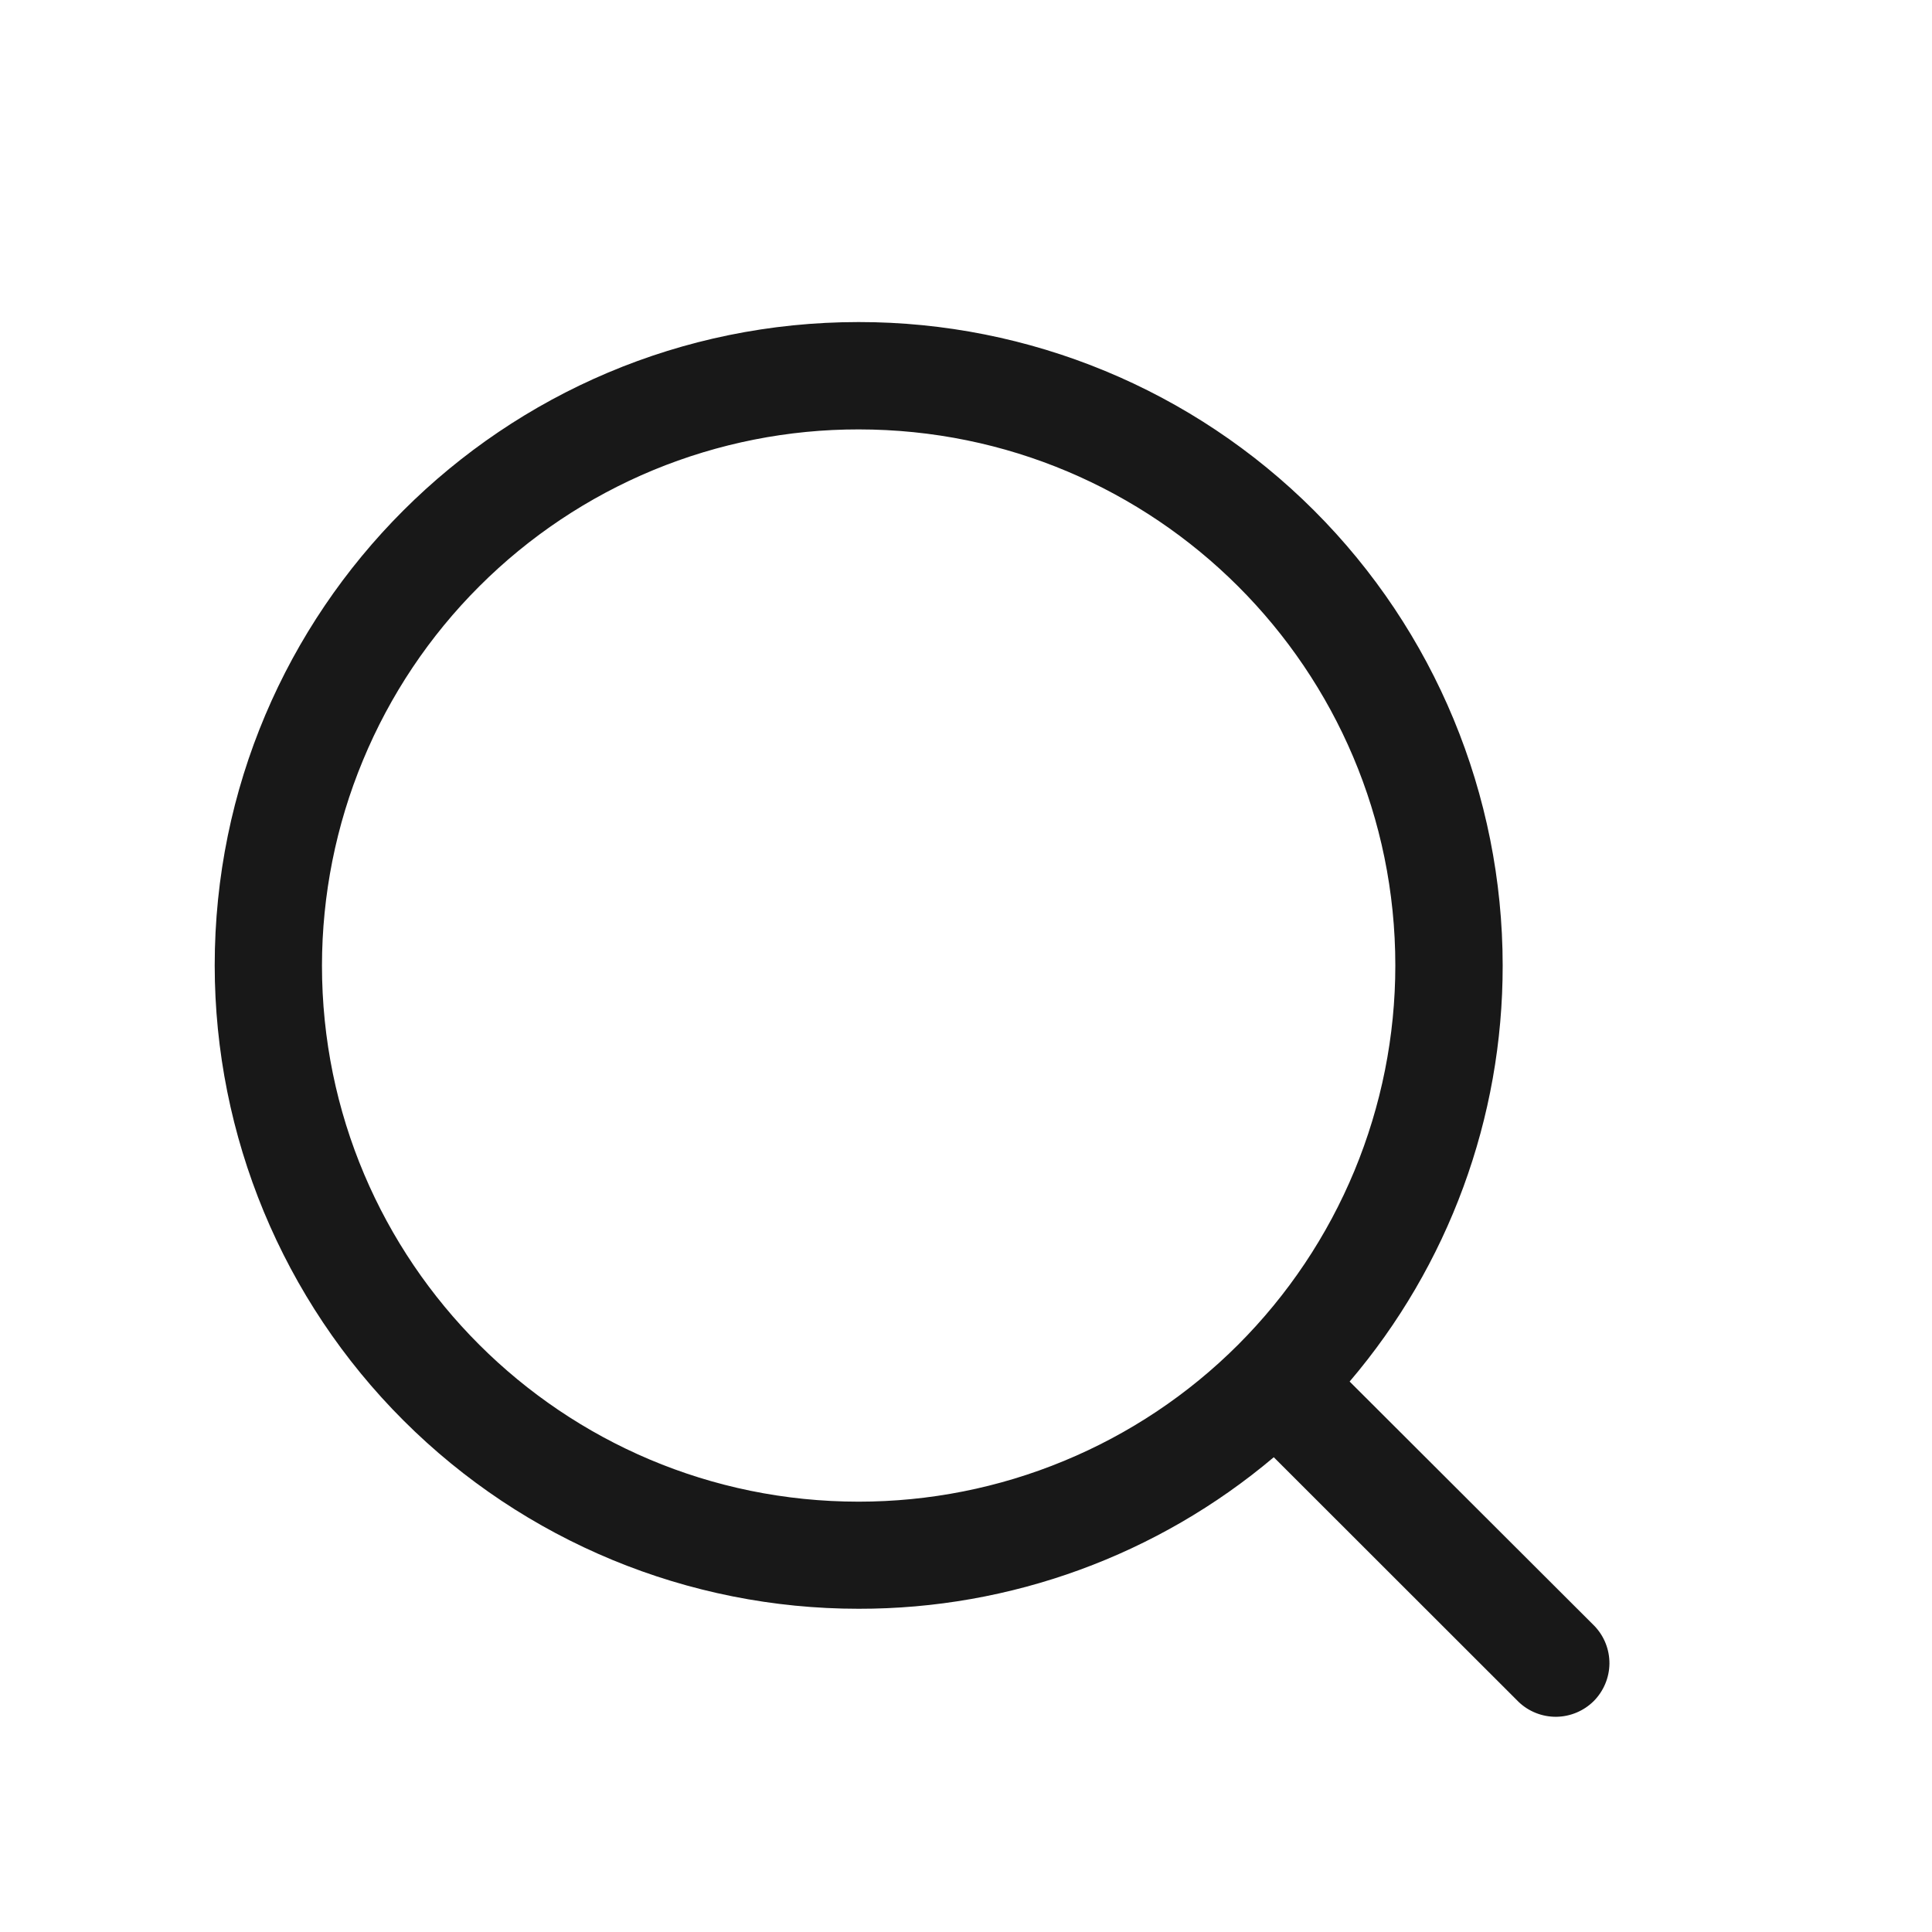 <svg width="23" height="23" viewBox="0 0 23 23" fill="none" xmlns="http://www.w3.org/2000/svg">
<path d="M18.98 19.355L16.067 16.447C17.245 15.065 17.891 13.309 17.889 11.493C17.888 9.461 17.08 7.512 15.642 6.076C14.204 4.639 12.255 3.833 10.222 3.834C5.988 3.834 2.556 7.264 2.556 11.493C2.557 13.525 3.365 15.474 4.803 16.91C6.241 18.347 8.19 19.153 10.222 19.152C12.031 19.155 13.782 18.515 15.164 17.348L18.077 20.259C18.197 20.375 18.359 20.439 18.526 20.438C18.694 20.436 18.854 20.369 18.973 20.251C19.091 20.132 19.158 19.972 19.16 19.805C19.161 19.637 19.097 19.476 18.98 19.355L18.98 19.355ZM10.222 17.877C6.694 17.877 3.833 15.02 3.833 11.494C3.834 10.656 3.999 9.825 4.321 9.051C4.642 8.276 5.113 7.572 5.706 6.98C6.299 6.387 7.003 5.917 7.778 5.596C8.553 5.276 9.384 5.111 10.222 5.112C13.752 5.112 16.611 7.969 16.611 11.494C16.611 12.333 16.445 13.163 16.124 13.938C15.803 14.712 15.332 15.416 14.739 16.009C14.146 16.602 13.441 17.072 12.666 17.392C11.891 17.713 11.061 17.877 10.222 17.877Z" fill="#181818"/>
</svg>
